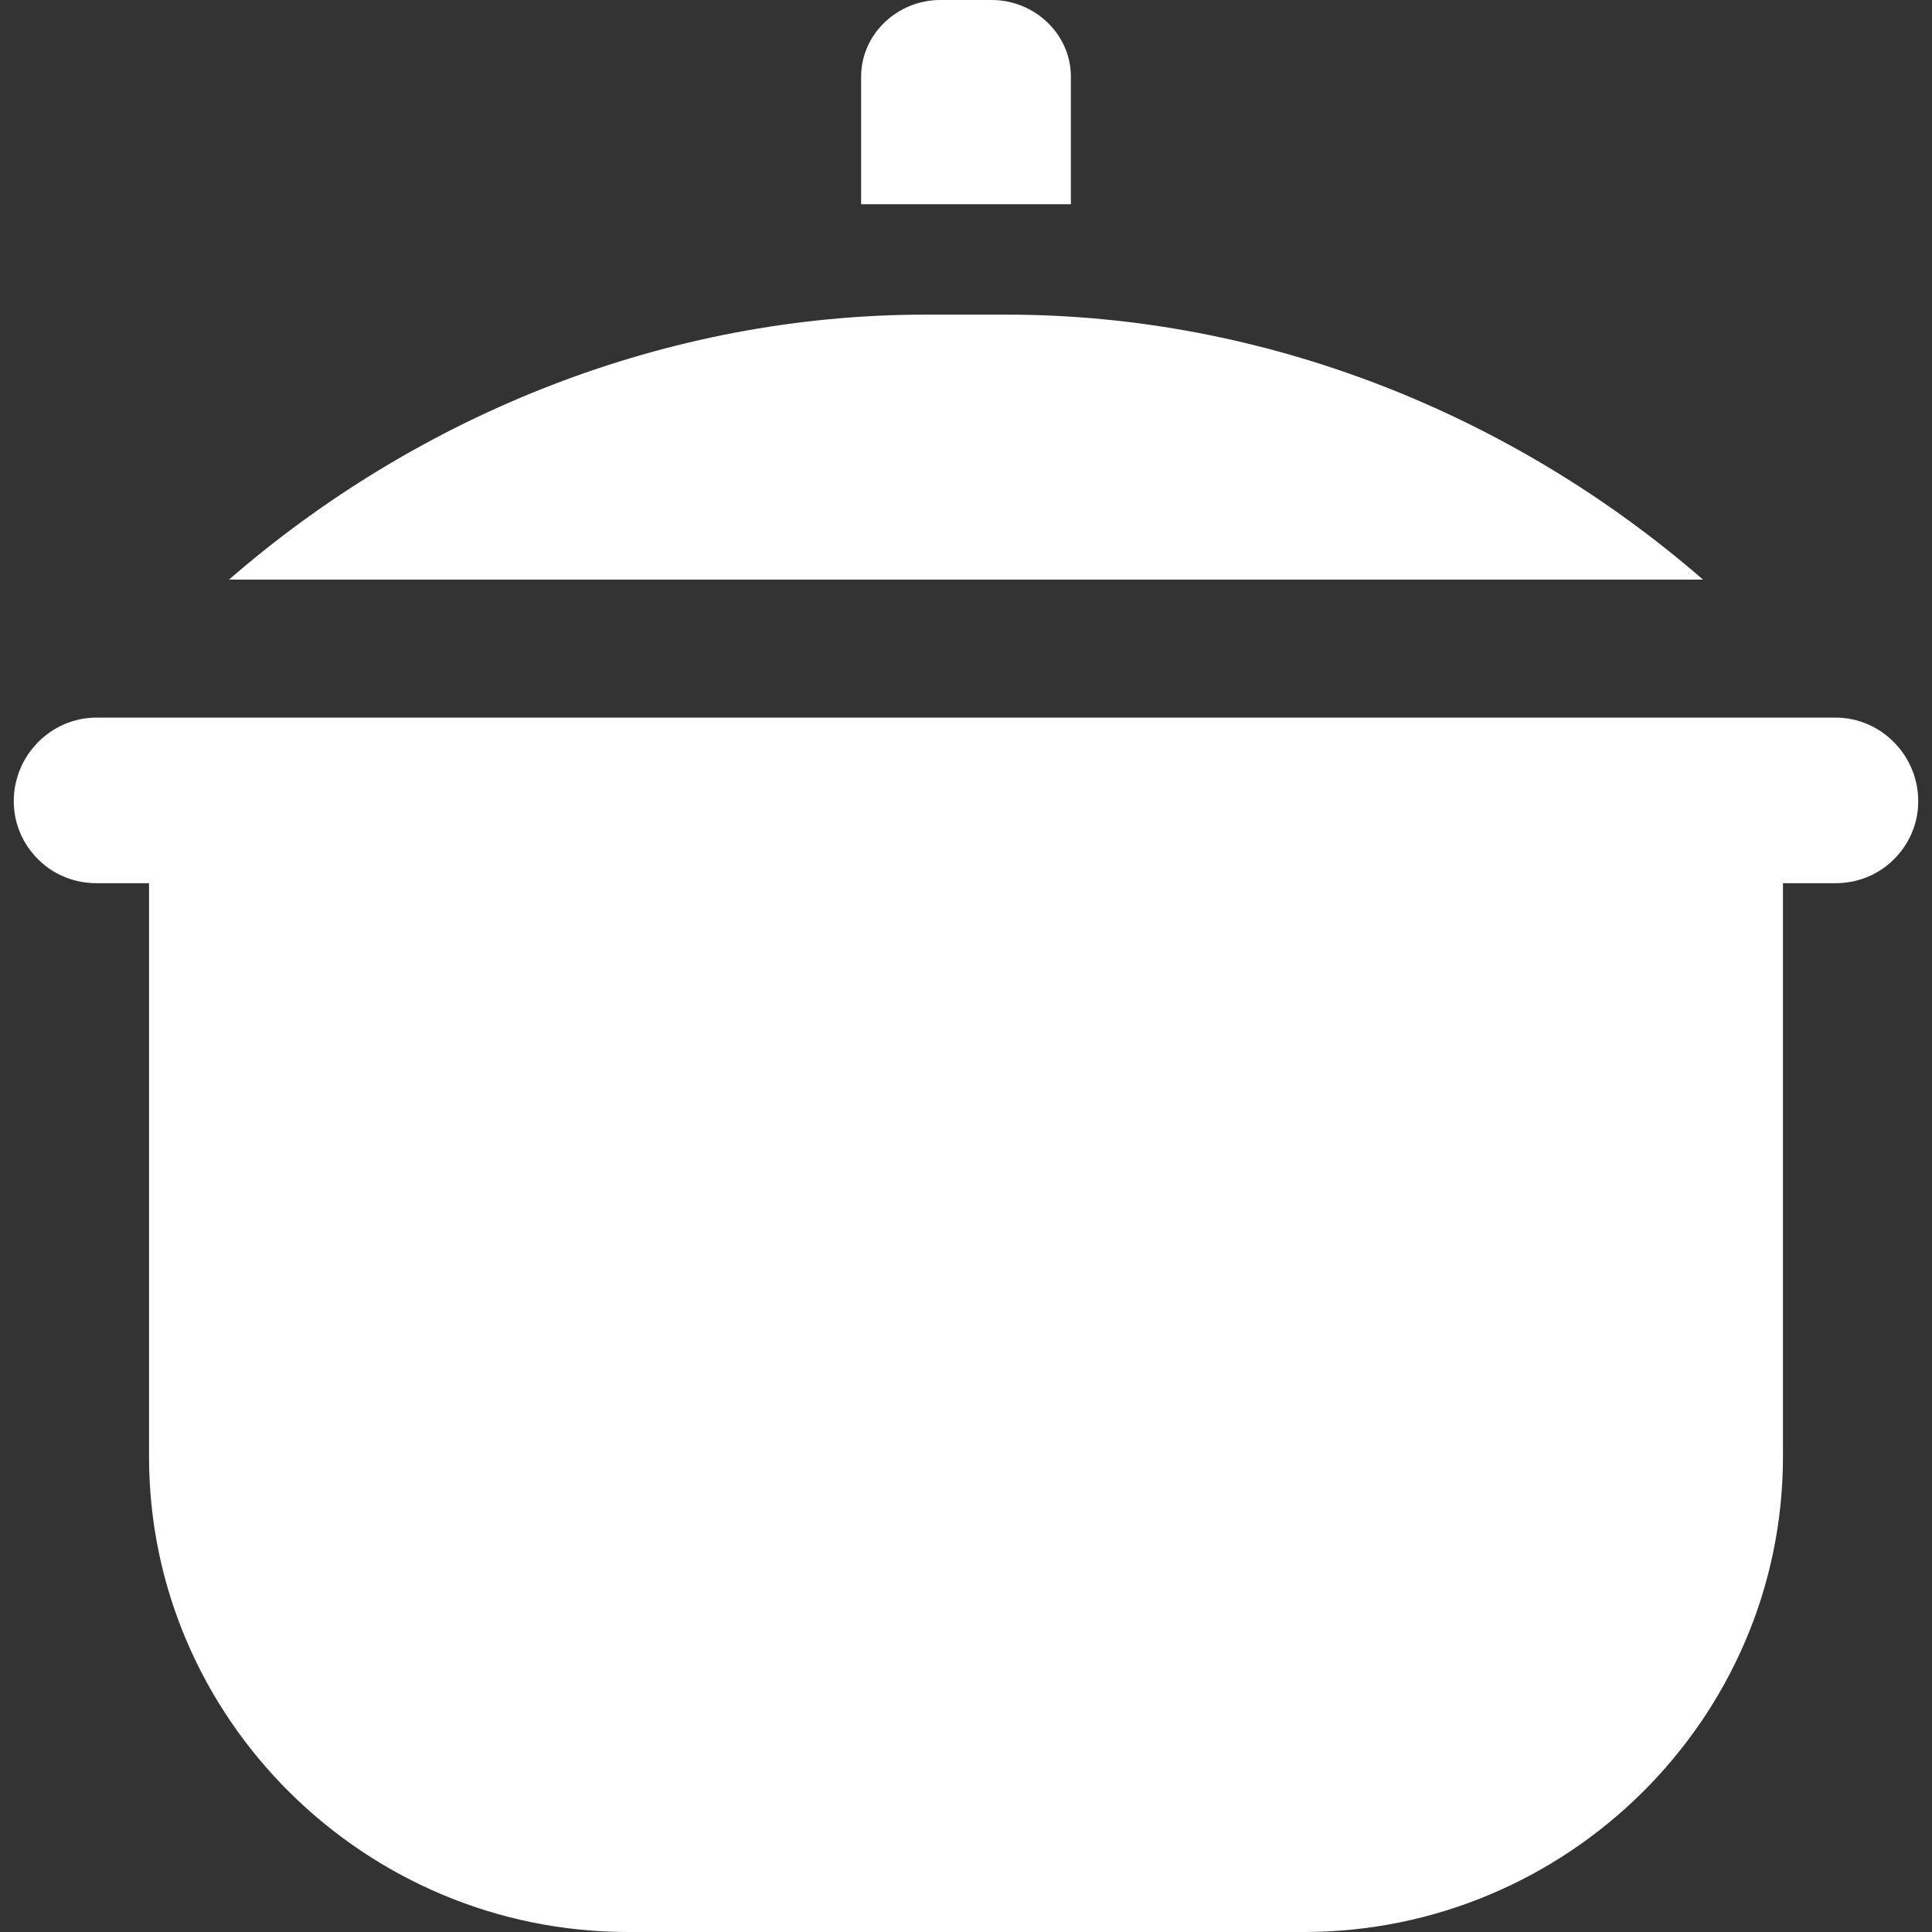 <?xml version="1.0" encoding="iso-8859-1"?>
<svg fill="#FFFFFF" version="1.1" id="Layer_1" xmlns="http://www.w3.org/2000/svg" xmlns:xlink="http://www.w3.org/1999/xlink" 
	 viewBox="0 0 512 512" xml:space="preserve">
<rect x="0" y="0" width="512" height="512" fill="#333333" stroke="none"/>
<g>
	<g>
		<path d="M266.767,83.383h-21.533c-68.424,0-134.021,26.331-184.547,70.217h390.628C400.789,109.714,335.19,83.383,266.767,83.383z
			"/>
	</g>
</g>
<g>
	<g>
		<path d="M262.804,0h-13.609c-11.343,0-20.989,8.991-20.989,20.335v33.791h17.028h21.535h17.026V20.335
			C283.794,8.991,274.148,0,262.804,0z"/>
	</g>
</g>
<g>
	<g>
		<path d="M486.41,190.171H25.59c-12.118,0-21.943,10.032-21.943,22.152c0,6.491,2.835,12.2,7.314,16.219
			c3.884,3.483,9.001,5.516,14.629,5.516h13.907v151.969C39.497,455.619,96.837,512,166.431,512h179.14
			c69.593,0,126.932-56.381,126.932-125.974V234.057h13.907c5.628,0,10.745-2.032,14.629-5.516
			c4.479-4.017,7.314-9.727,7.314-16.217C508.353,200.205,498.529,190.171,486.41,190.171z"/>
	</g>
</g>
</svg>
